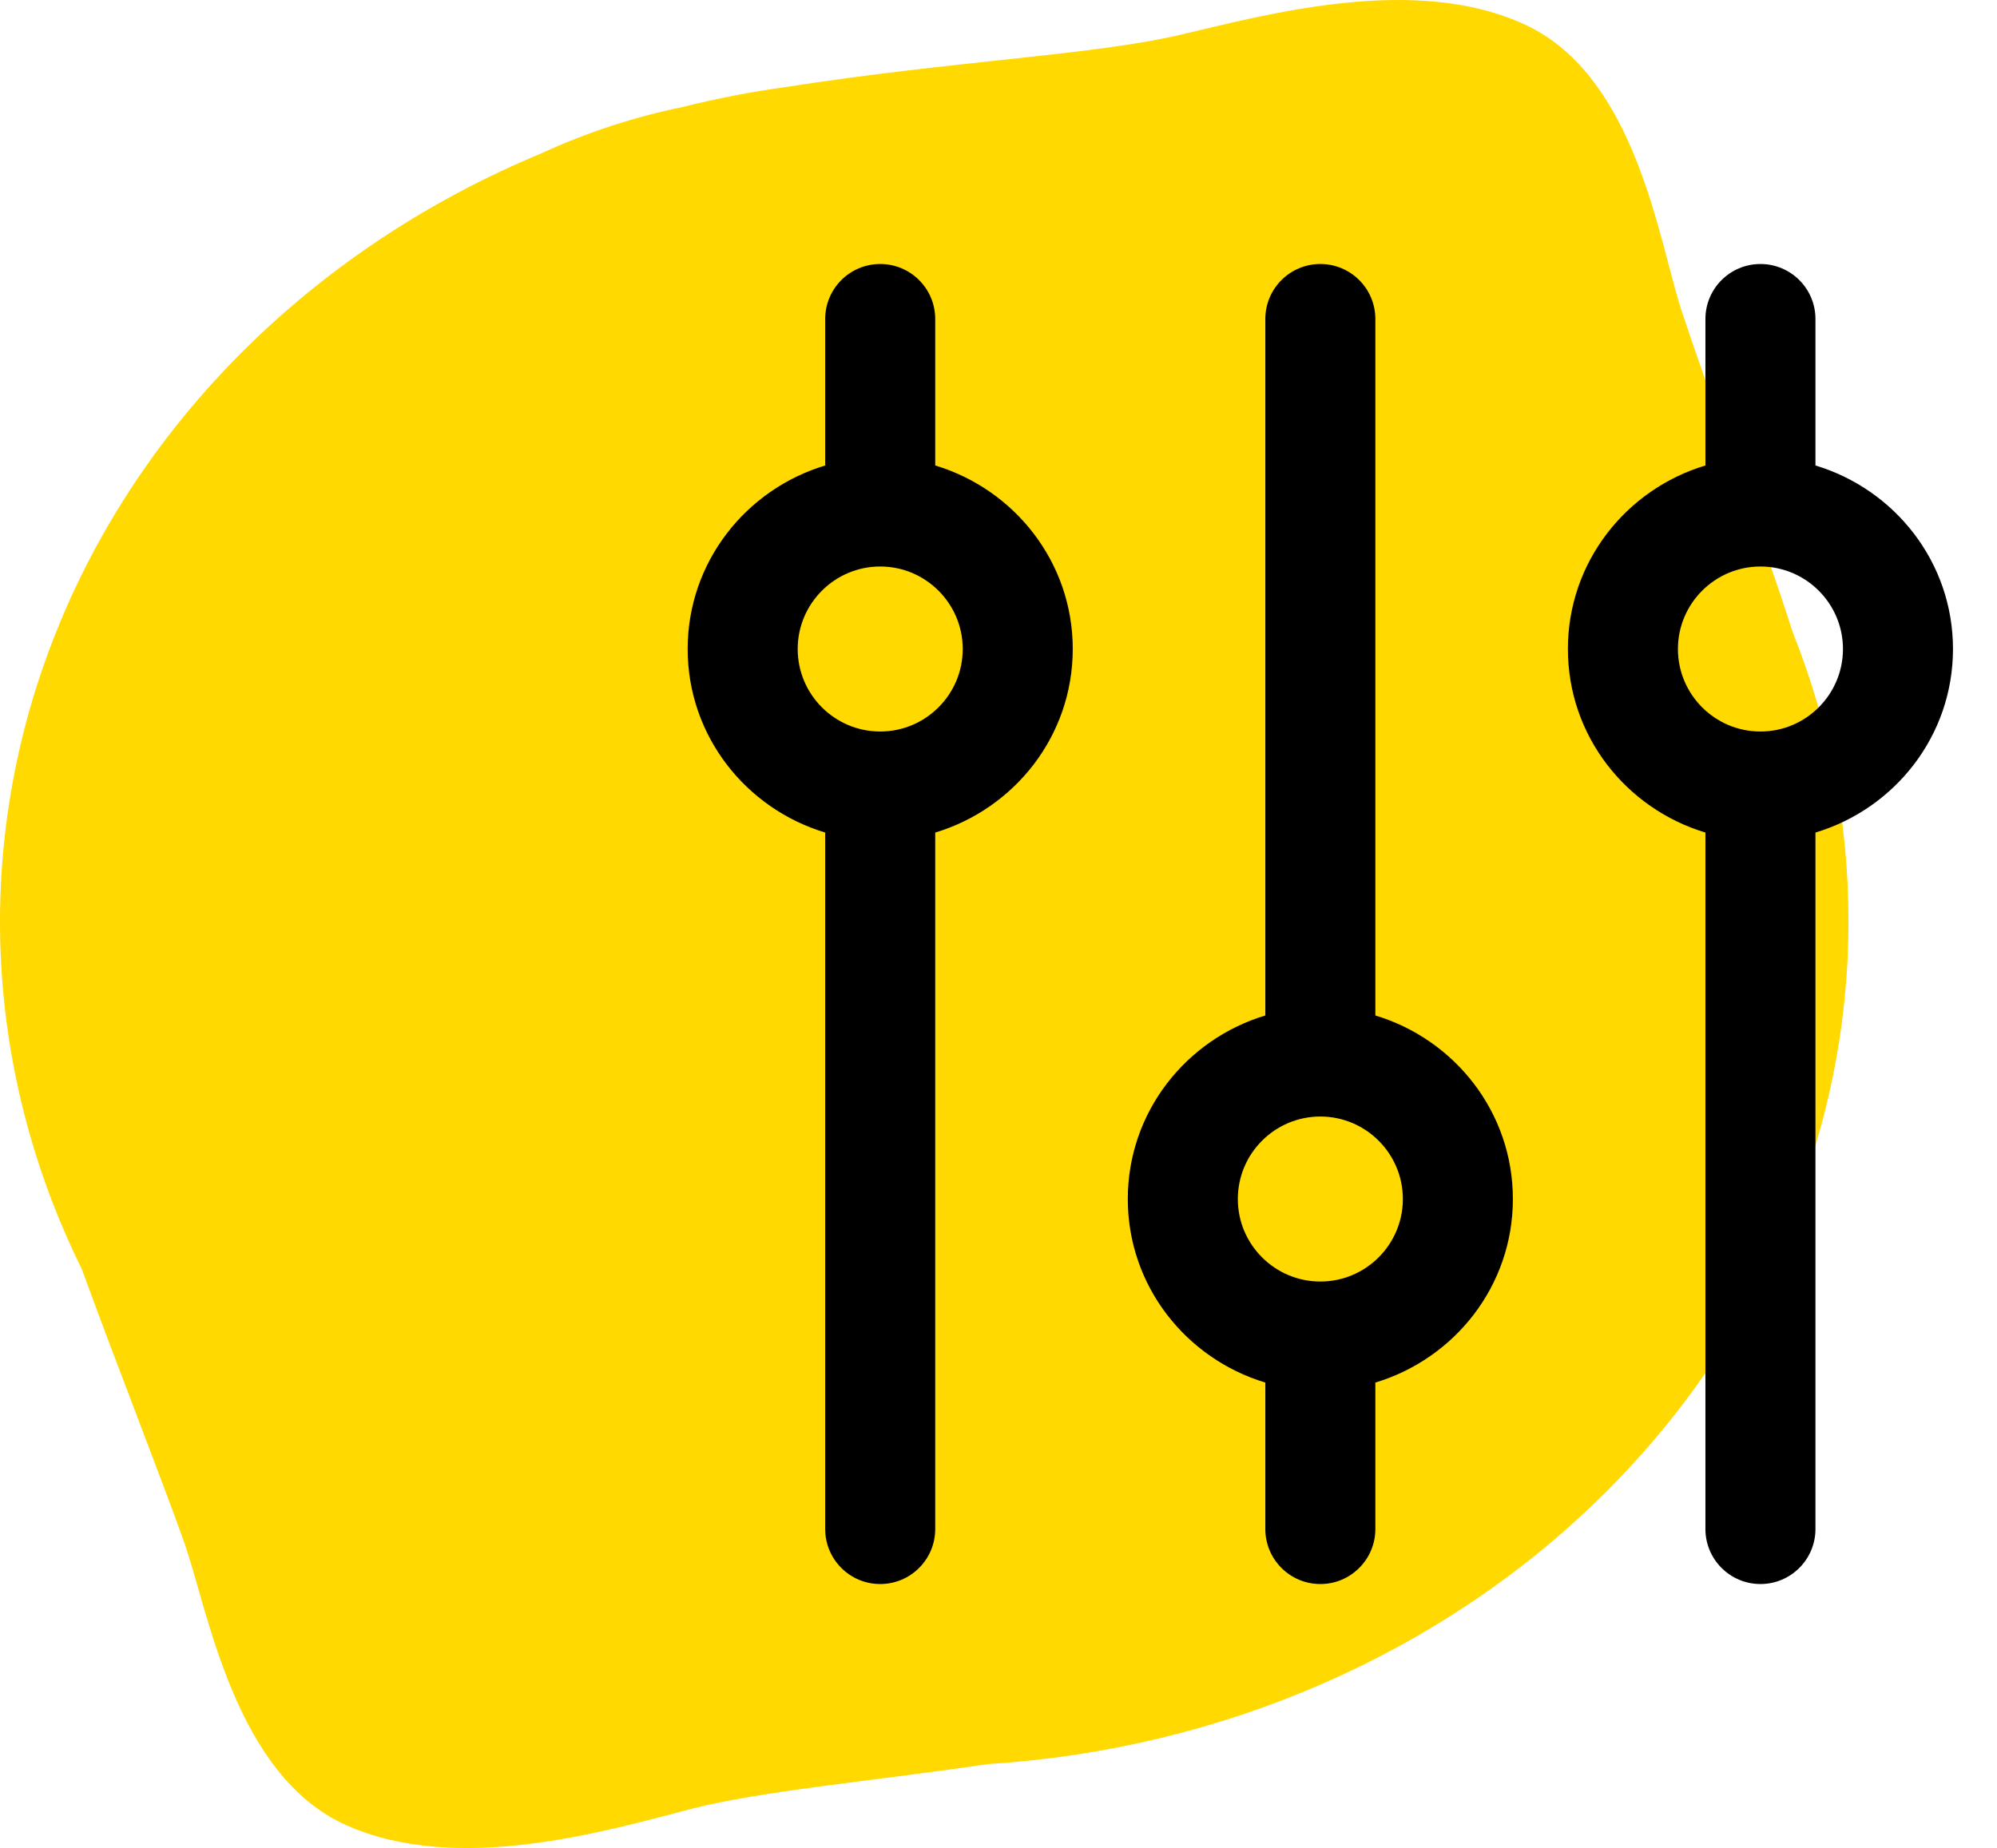 <svg width="121" height="112" viewBox="0 0 121 112" fill="none" xmlns="http://www.w3.org/2000/svg">
    <path d="M112 55.871C112.01 49.888 110.869 43.95 108.627 38.328C106.593 31.993 103.242 22.973 101.882 18.816C100.522 14.659 99.162 4.703 92.503 1.541C85.845 -1.622 76.825 0.865 71.516 2.108C66.207 3.351 57.818 3.679 47.58 5.28C45.485 5.568 43.411 5.97 41.368 6.484C38.41 7.091 35.545 8.03 32.838 9.278C19.341 14.877 8.824 25.142 3.596 37.821C-1.631 50.499 -1.143 64.555 4.953 76.905C7.129 82.872 9.925 89.963 11.177 93.523C12.623 97.66 14.223 107.586 20.968 110.609C27.714 113.632 36.657 110.987 41.934 109.615C46.155 108.541 52.378 108.003 59.896 106.91C74.037 106.013 87.278 100.246 96.949 90.774C106.619 81.301 111.998 68.828 112 55.871Z" fill="#FFD900"/>
    <g clip-path="url(#clip0)">
        <path d="M103.333 19.333L103.333 28.21C98.53 29.653 95 34.067 95 39.333C95 44.6 98.53 49.01 103.333 50.457L103.333 92.667C103.333 94.507 104.827 96 106.667 96C108.507 96 110 94.507 110 92.667L110 50.457C114.803 49.013 118.333 44.6 118.333 39.333C118.333 34.067 114.803 29.657 110 28.21L110 19.333C110 17.49 108.507 16 106.667 16C104.827 16 103.333 17.49 103.333 19.333ZM111.667 39.333C111.667 42.09 109.423 44.333 106.667 44.333C103.91 44.333 101.667 42.09 101.667 39.333C101.667 36.577 103.91 34.333 106.667 34.333C109.423 34.333 111.667 36.577 111.667 39.333Z" fill="black"/>
        <path d="M49.999 19.333L49.999 28.21C45.196 29.657 41.666 34.067 41.666 39.333C41.666 44.6 45.196 49.01 49.999 50.457L49.999 92.667C49.999 94.507 51.493 96 53.333 96C55.173 96 56.666 94.507 56.666 92.667L56.666 50.457C61.469 49.01 64.999 44.6 64.999 39.333C64.999 34.067 61.469 29.657 56.666 28.21L56.666 19.333C56.666 17.49 55.173 16 53.333 16C51.493 16 49.999 17.49 49.999 19.333ZM58.333 39.333C58.333 42.09 56.089 44.333 53.333 44.333C50.576 44.333 48.333 42.09 48.333 39.333C48.333 36.577 50.576 34.333 53.333 34.333C56.089 34.333 58.333 36.577 58.333 39.333Z" fill="black"/>
        <path d="M76.667 19.333L76.667 61.543C71.864 62.99 68.334 67.4 68.334 72.667C68.334 77.933 71.864 82.343 76.667 83.79L76.667 92.667C76.667 94.507 78.161 96 80.001 96C81.841 96 83.334 94.507 83.334 92.667L83.334 83.79C88.137 82.343 91.667 77.933 91.667 72.667C91.667 67.4 88.137 62.99 83.334 61.543L83.334 19.333C83.334 17.49 81.841 16 80.001 16C78.16 16 76.667 17.49 76.667 19.333ZM85.001 72.667C85.001 75.423 82.757 77.667 80.001 77.667C77.244 77.667 75.001 75.423 75.001 72.667C75.001 69.91 77.244 67.667 80.001 67.667C82.757 67.667 85.001 69.91 85.001 72.667Z" fill="black"/>
    </g>
    <defs>
        <clipPath id="clip0">
            <rect width="80" height="80" fill="white" transform="translate(40 16)"/>
        </clipPath>
    </defs>
</svg>